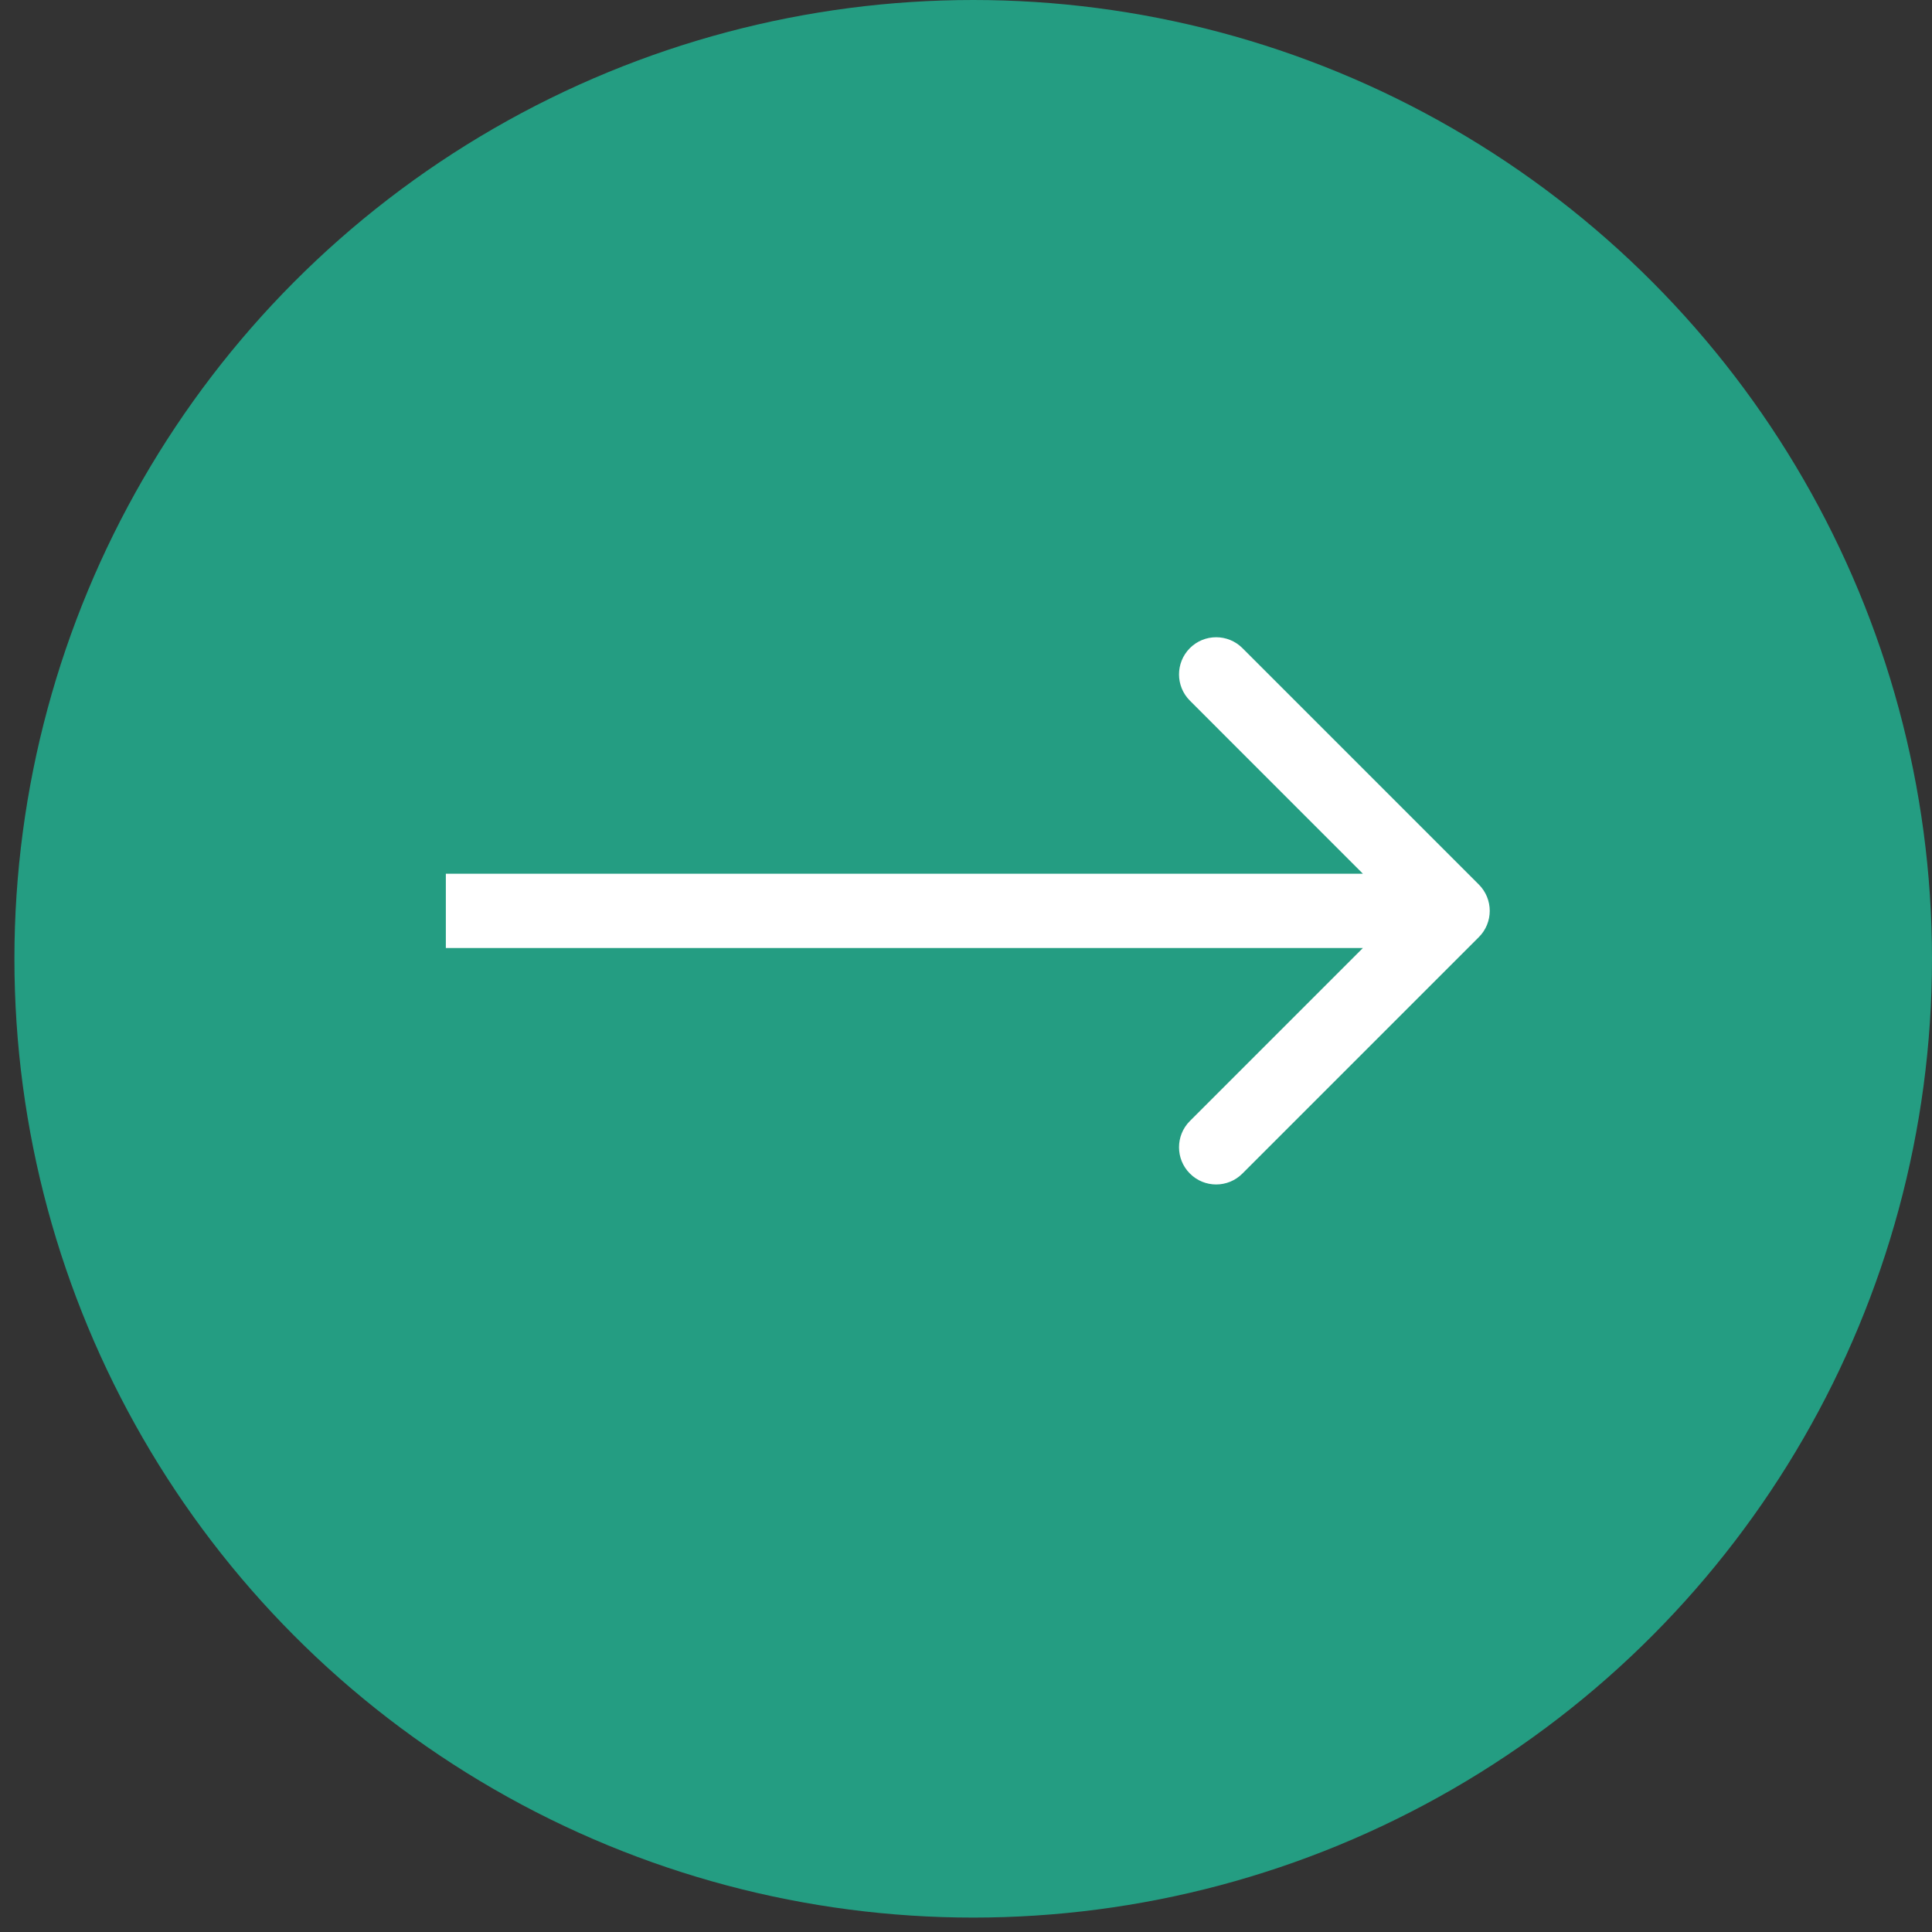 <?xml version="1.0" encoding="UTF-8"?> <svg xmlns="http://www.w3.org/2000/svg" width="26" height="26" viewBox="0 0 26 26" fill="none"><rect x="0" y="0" width="26" height="26" fill="#333333" stroke="none"/><circle cx="13.097" cy="12.903" r="12.903" fill="#249D82"></circle><path d="M19.902 12.611C20.097 12.416 20.097 12.1 19.902 11.904L16.72 8.722C16.525 8.527 16.208 8.527 16.013 8.722C15.818 8.918 15.818 9.234 16.013 9.429L18.841 12.258L16.013 15.086C15.818 15.281 15.818 15.598 16.013 15.793C16.208 15.989 16.525 15.989 16.72 15.793L19.902 12.611ZM6 12.258V12.758H19.548V12.258V11.758H6V12.258Z" fill="white"></path></svg> 